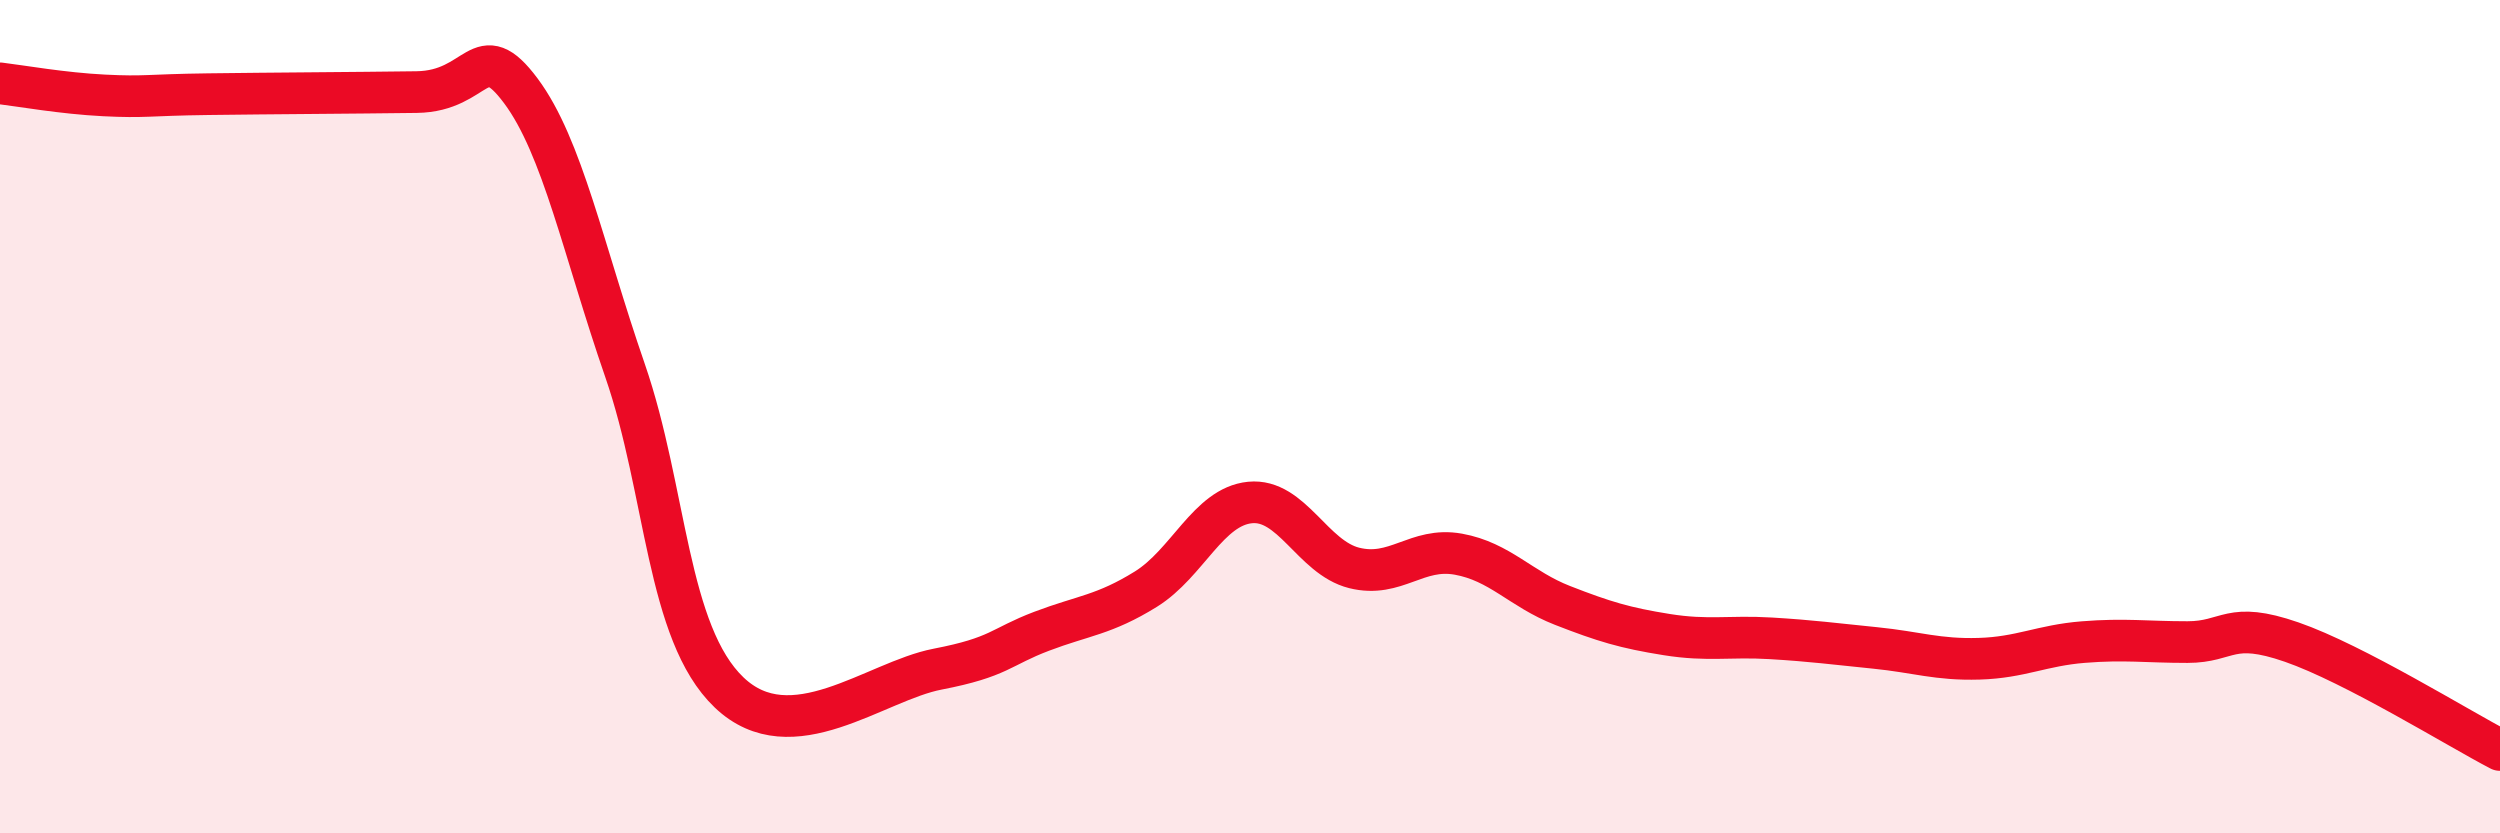 
    <svg width="60" height="20" viewBox="0 0 60 20" xmlns="http://www.w3.org/2000/svg">
      <path
        d="M 0,2 C 0.5,2.06 1.5,2.24 2.5,2.29 C 3.5,2.34 3.5,2.28 5,2.26 C 6.5,2.24 8.5,2.23 10,2.21 C 11.5,2.19 11.5,0.84 12.5,2.18 C 13.5,3.52 14,6 15,8.89 C 16,11.78 16,15.19 17.5,16.62 C 19,18.05 21,16.35 22.5,16.06 C 24,15.77 24,15.53 25,15.15 C 26,14.77 26.5,14.76 27.5,14.14 C 28.5,13.52 29,12.16 30,12.06 C 31,11.96 31.5,13.38 32.5,13.63 C 33.5,13.88 34,13.12 35,13.3 C 36,13.48 36.5,14.14 37.5,14.53 C 38.5,14.92 39,15.07 40,15.23 C 41,15.39 41.5,15.26 42.5,15.32 C 43.5,15.38 44,15.45 45,15.55 C 46,15.65 46.5,15.84 47.5,15.81 C 48.5,15.78 49,15.49 50,15.41 C 51,15.33 51.5,15.41 52.5,15.41 C 53.5,15.41 53.5,14.89 55,15.41 C 56.5,15.93 59,17.48 60,18L60 20L0 20Z"
        fill="#EB0A25"
        opacity="0.1"
        stroke-linecap="round"
        stroke-linejoin="round"
      />
      <path
        d="M 0,2 C 0.5,2.06 1.5,2.24 2.5,2.29 C 3.5,2.34 3.5,2.28 5,2.26 C 6.5,2.24 8.5,2.23 10,2.21 C 11.5,2.19 11.5,0.84 12.5,2.18 C 13.5,3.52 14,6 15,8.89 C 16,11.78 16,15.19 17.5,16.62 C 19,18.05 21,16.35 22.5,16.06 C 24,15.77 24,15.53 25,15.15 C 26,14.77 26.5,14.76 27.5,14.14 C 28.5,13.52 29,12.16 30,12.06 C 31,11.96 31.5,13.38 32.5,13.63 C 33.5,13.88 34,13.12 35,13.3 C 36,13.48 36.5,14.14 37.5,14.53 C 38.5,14.92 39,15.07 40,15.23 C 41,15.39 41.5,15.26 42.5,15.32 C 43.5,15.38 44,15.45 45,15.55 C 46,15.65 46.5,15.84 47.5,15.81 C 48.5,15.78 49,15.49 50,15.41 C 51,15.33 51.5,15.41 52.5,15.41 C 53.5,15.41 53.5,14.89 55,15.41 C 56.5,15.93 59,17.48 60,18"
        stroke="#EB0A25"
        stroke-width="1"
        fill="none"
        stroke-linecap="round"
        stroke-linejoin="round"
      />
    </svg>
  